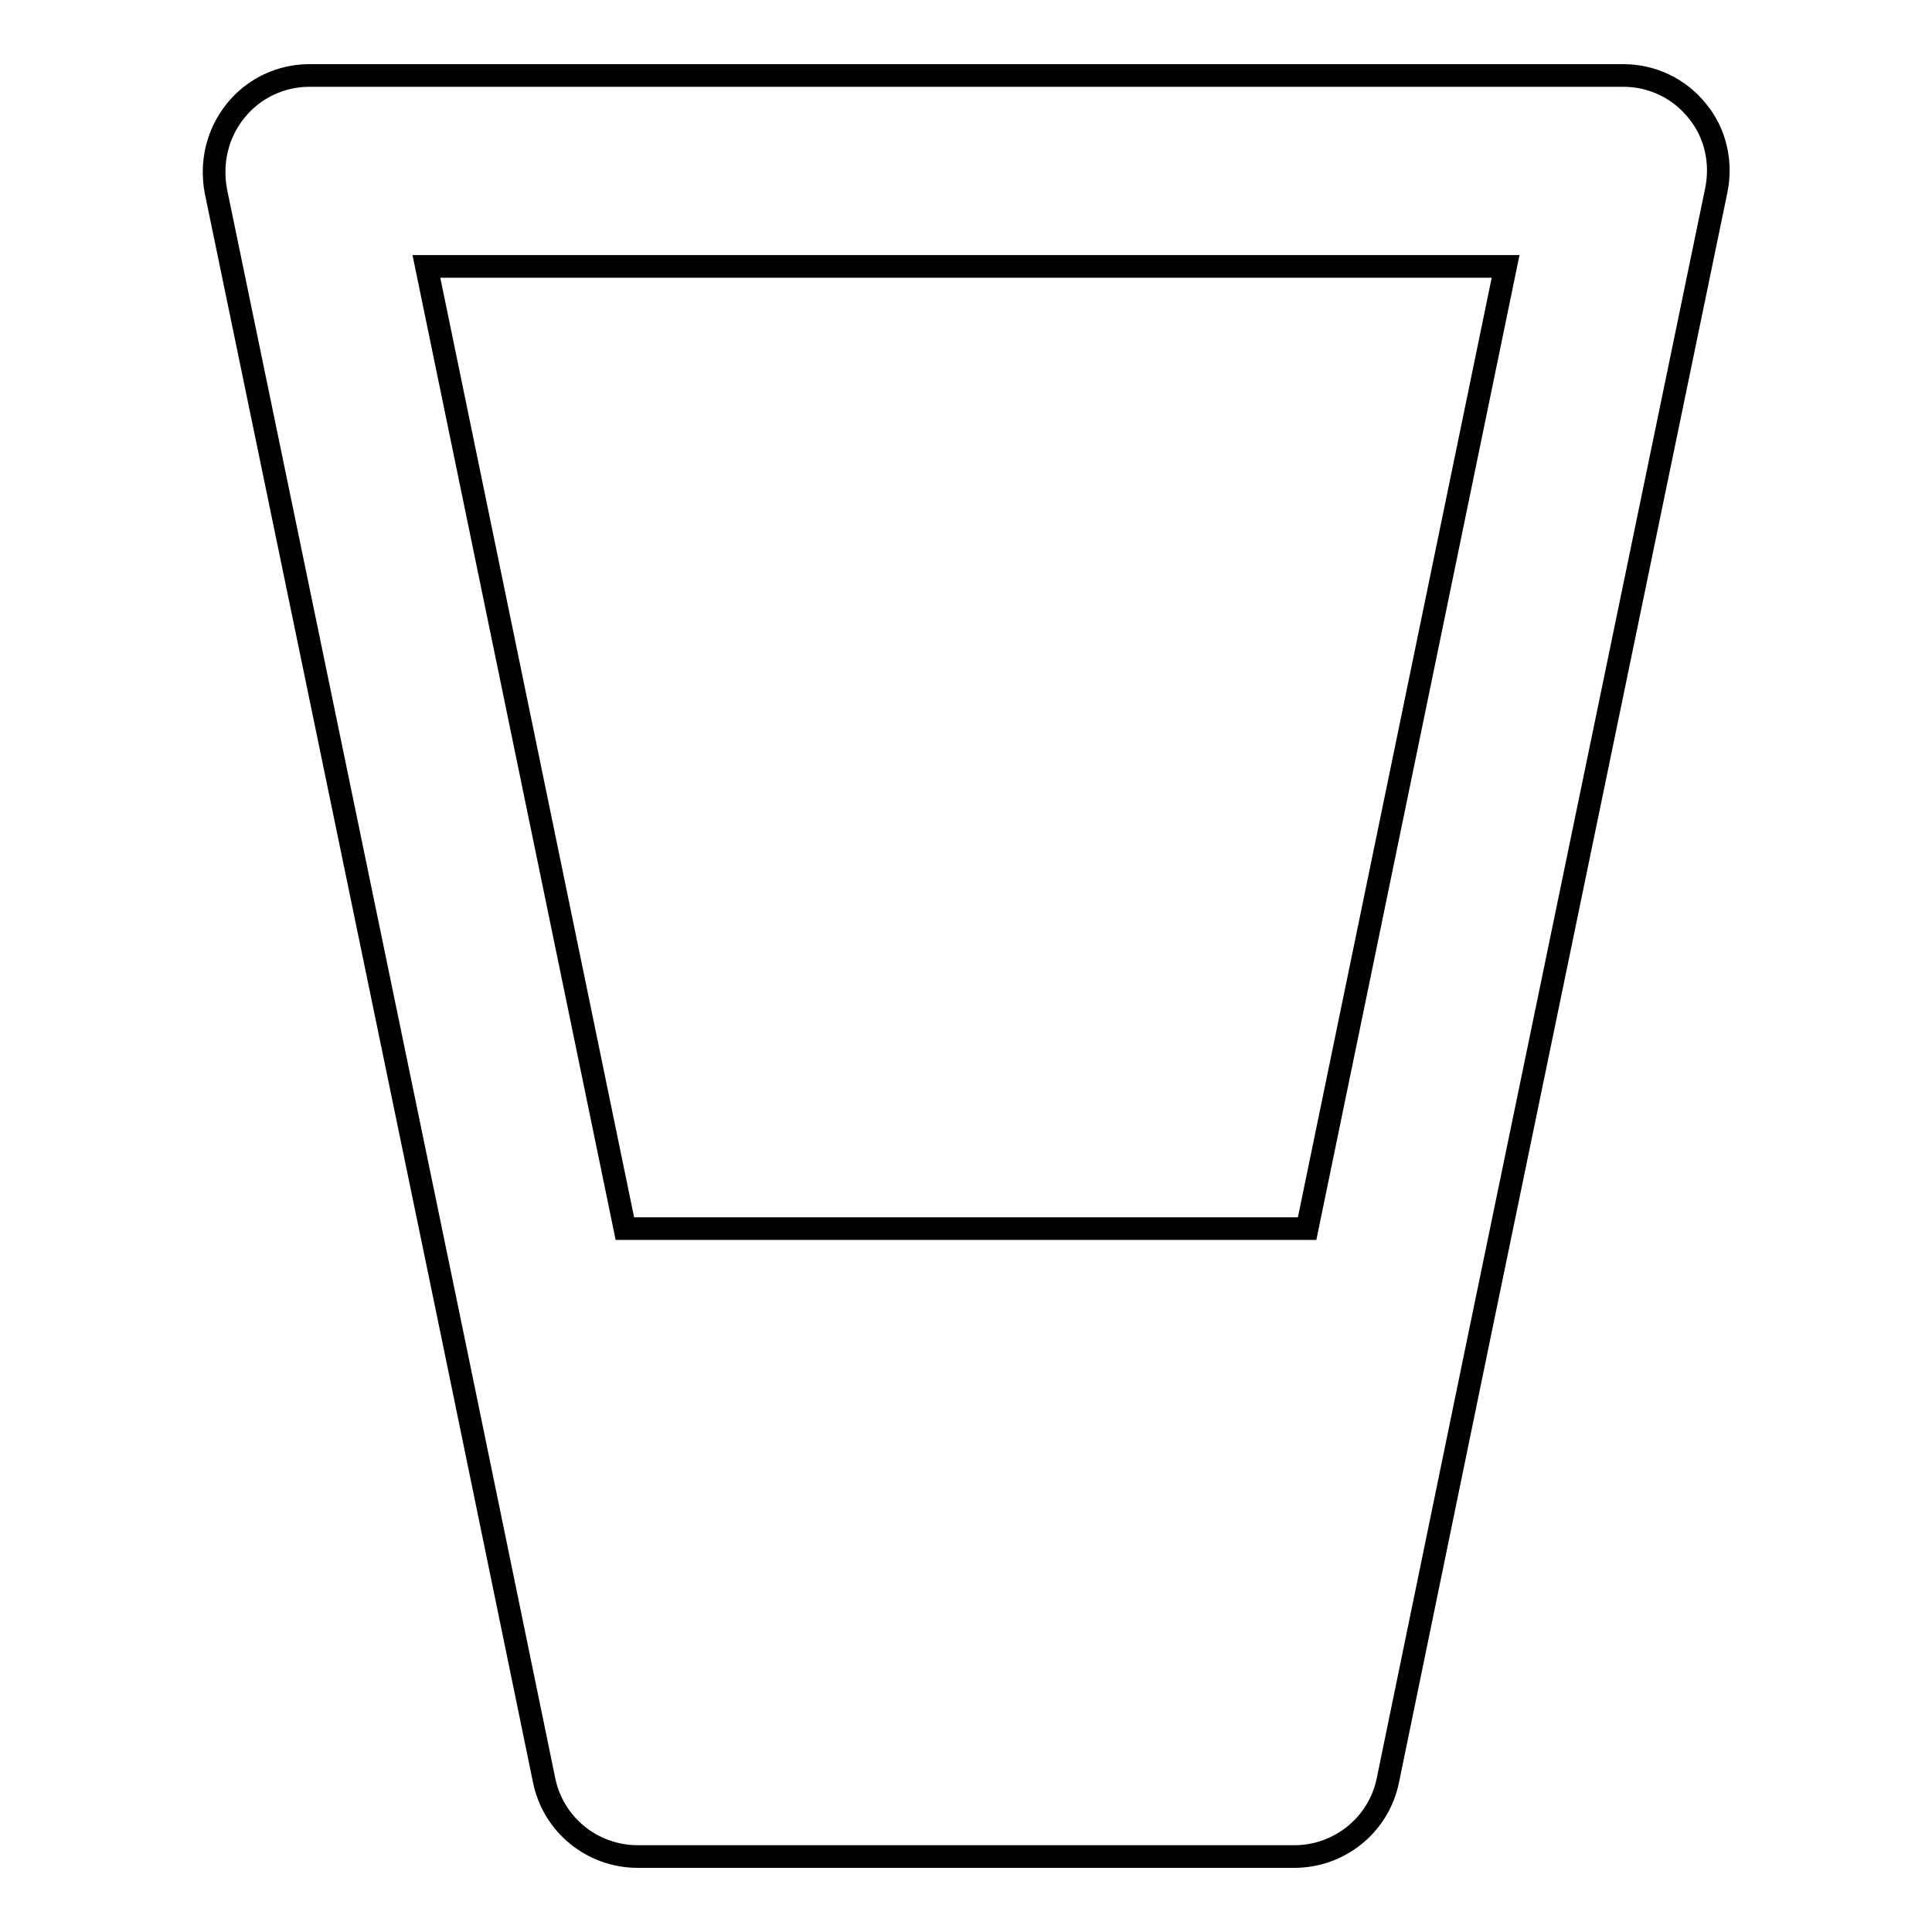 <?xml version="1.0" encoding="utf-8"?>
<!-- Svg Vector Icons : http://www.onlinewebfonts.com/icon -->
<!DOCTYPE svg PUBLIC "-//W3C//DTD SVG 1.1//EN" "http://www.w3.org/Graphics/SVG/1.1/DTD/svg11.dtd">
<svg version="1.1" xmlns="http://www.w3.org/2000/svg" xmlns:xlink="http://www.w3.org/1999/xlink" x="0px" y="0px" viewBox="0 0 256 256" enable-background="new 0 0 256 256" xml:space="preserve">
<g><g><path stroke-width="3" fill-opacity="0" stroke="#000000"  d="M224.9,14.7c-2.4-3-6-4.7-9.8-4.7H41c-3.8,0-7.4,1.7-9.8,4.7c-2.4,3-3.3,6.8-2.6,10.6l31.6,152.8l0,0l11.9,57.8c1.2,5.9,6.4,10.1,12.4,10.1h87c6,0,11.2-4.2,12.4-10.1l11.9-57.8l0,0l31.6-152.8C228.2,21.5,227.3,17.6,224.9,14.7z M173.2,162.8H82.8L56.5,35.3h143L173.2,162.8z"/></g></g>
</svg>
